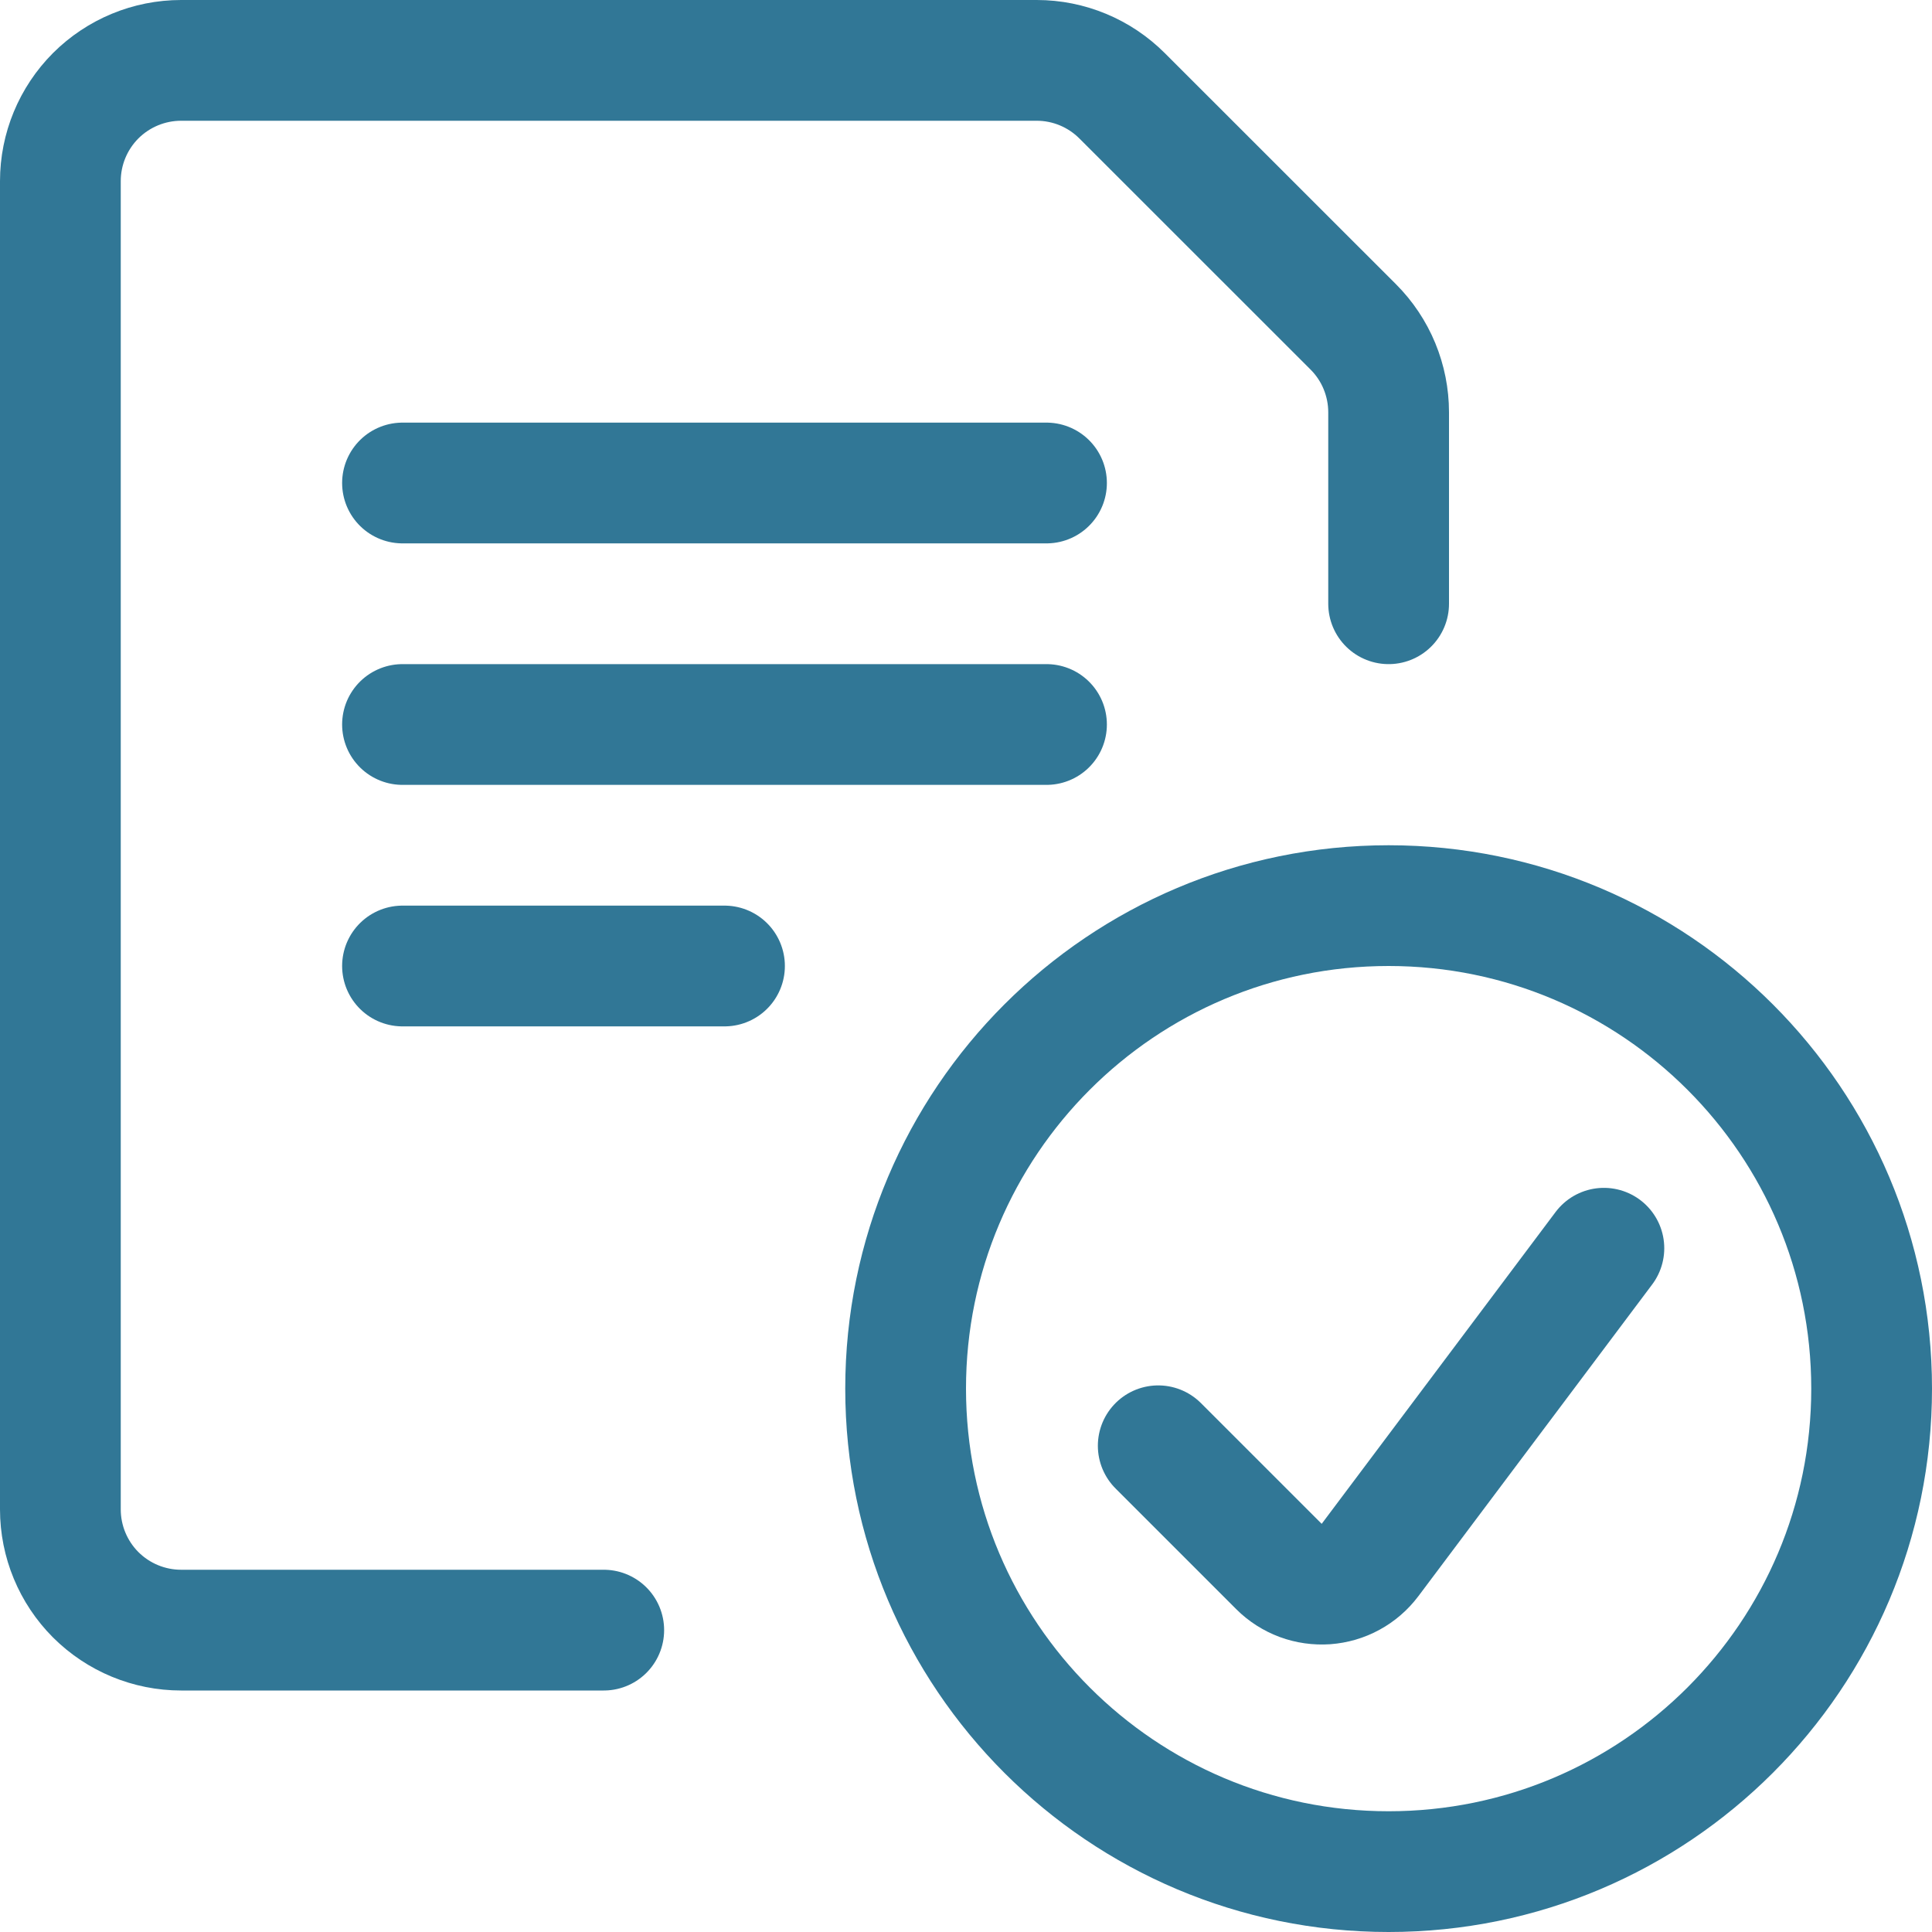 <svg width="24" height="24" viewBox="0 0 24 24" fill="none" xmlns="http://www.w3.org/2000/svg">
<g clip-path="url(#clip0_92_33)">
<path d="M17.25 23.25C20.564 23.25 23.25 20.564 23.25 17.25C23.25 13.936 20.564 11.25 17.25 11.25C13.936 11.25 11.25 13.936 11.25 17.25C11.25 20.564 13.936 23.25 17.25 23.25Z" stroke="#317796" stroke-width="1.5" stroke-linecap="round" stroke-linejoin="round"/>
<path d="M19.924 15.506L17.019 19.379C16.954 19.465 16.872 19.536 16.778 19.587C16.683 19.639 16.579 19.669 16.472 19.677C16.365 19.684 16.257 19.669 16.157 19.632C16.056 19.594 15.964 19.536 15.888 19.46L14.388 17.96" stroke="#317796" stroke-width="1.5" stroke-linecap="round" stroke-linejoin="round"/>
<path d="M7.5 20.25H2.25C1.852 20.25 1.471 20.092 1.189 19.811C0.908 19.529 0.75 19.148 0.75 18.75V2.25C0.75 1.852 0.908 1.471 1.189 1.189C1.471 0.908 1.852 0.75 2.25 0.75H12.879C13.277 0.75 13.658 0.909 13.939 1.19L16.811 4.061C16.95 4.2 17.061 4.366 17.136 4.548C17.211 4.73 17.25 4.925 17.25 5.122V7.5" stroke="#317796" stroke-width="1.5" stroke-linecap="round" stroke-linejoin="round"/>
<path d="M5 6H13" stroke="#317796" stroke-width="1.5" stroke-linecap="round" stroke-linejoin="round"/>
<path d="M5 9H13" stroke="#317796" stroke-width="1.5" stroke-linecap="round" stroke-linejoin="round"/>
<path d="M5 12H9" stroke="#317796" stroke-width="1.5" stroke-linecap="round" stroke-linejoin="round"/>
</g>
<defs>
<clipPath id="clip0_92_33">
<rect width="24" height="24" fill="white"/>
</clipPath>
</defs>
</svg>
